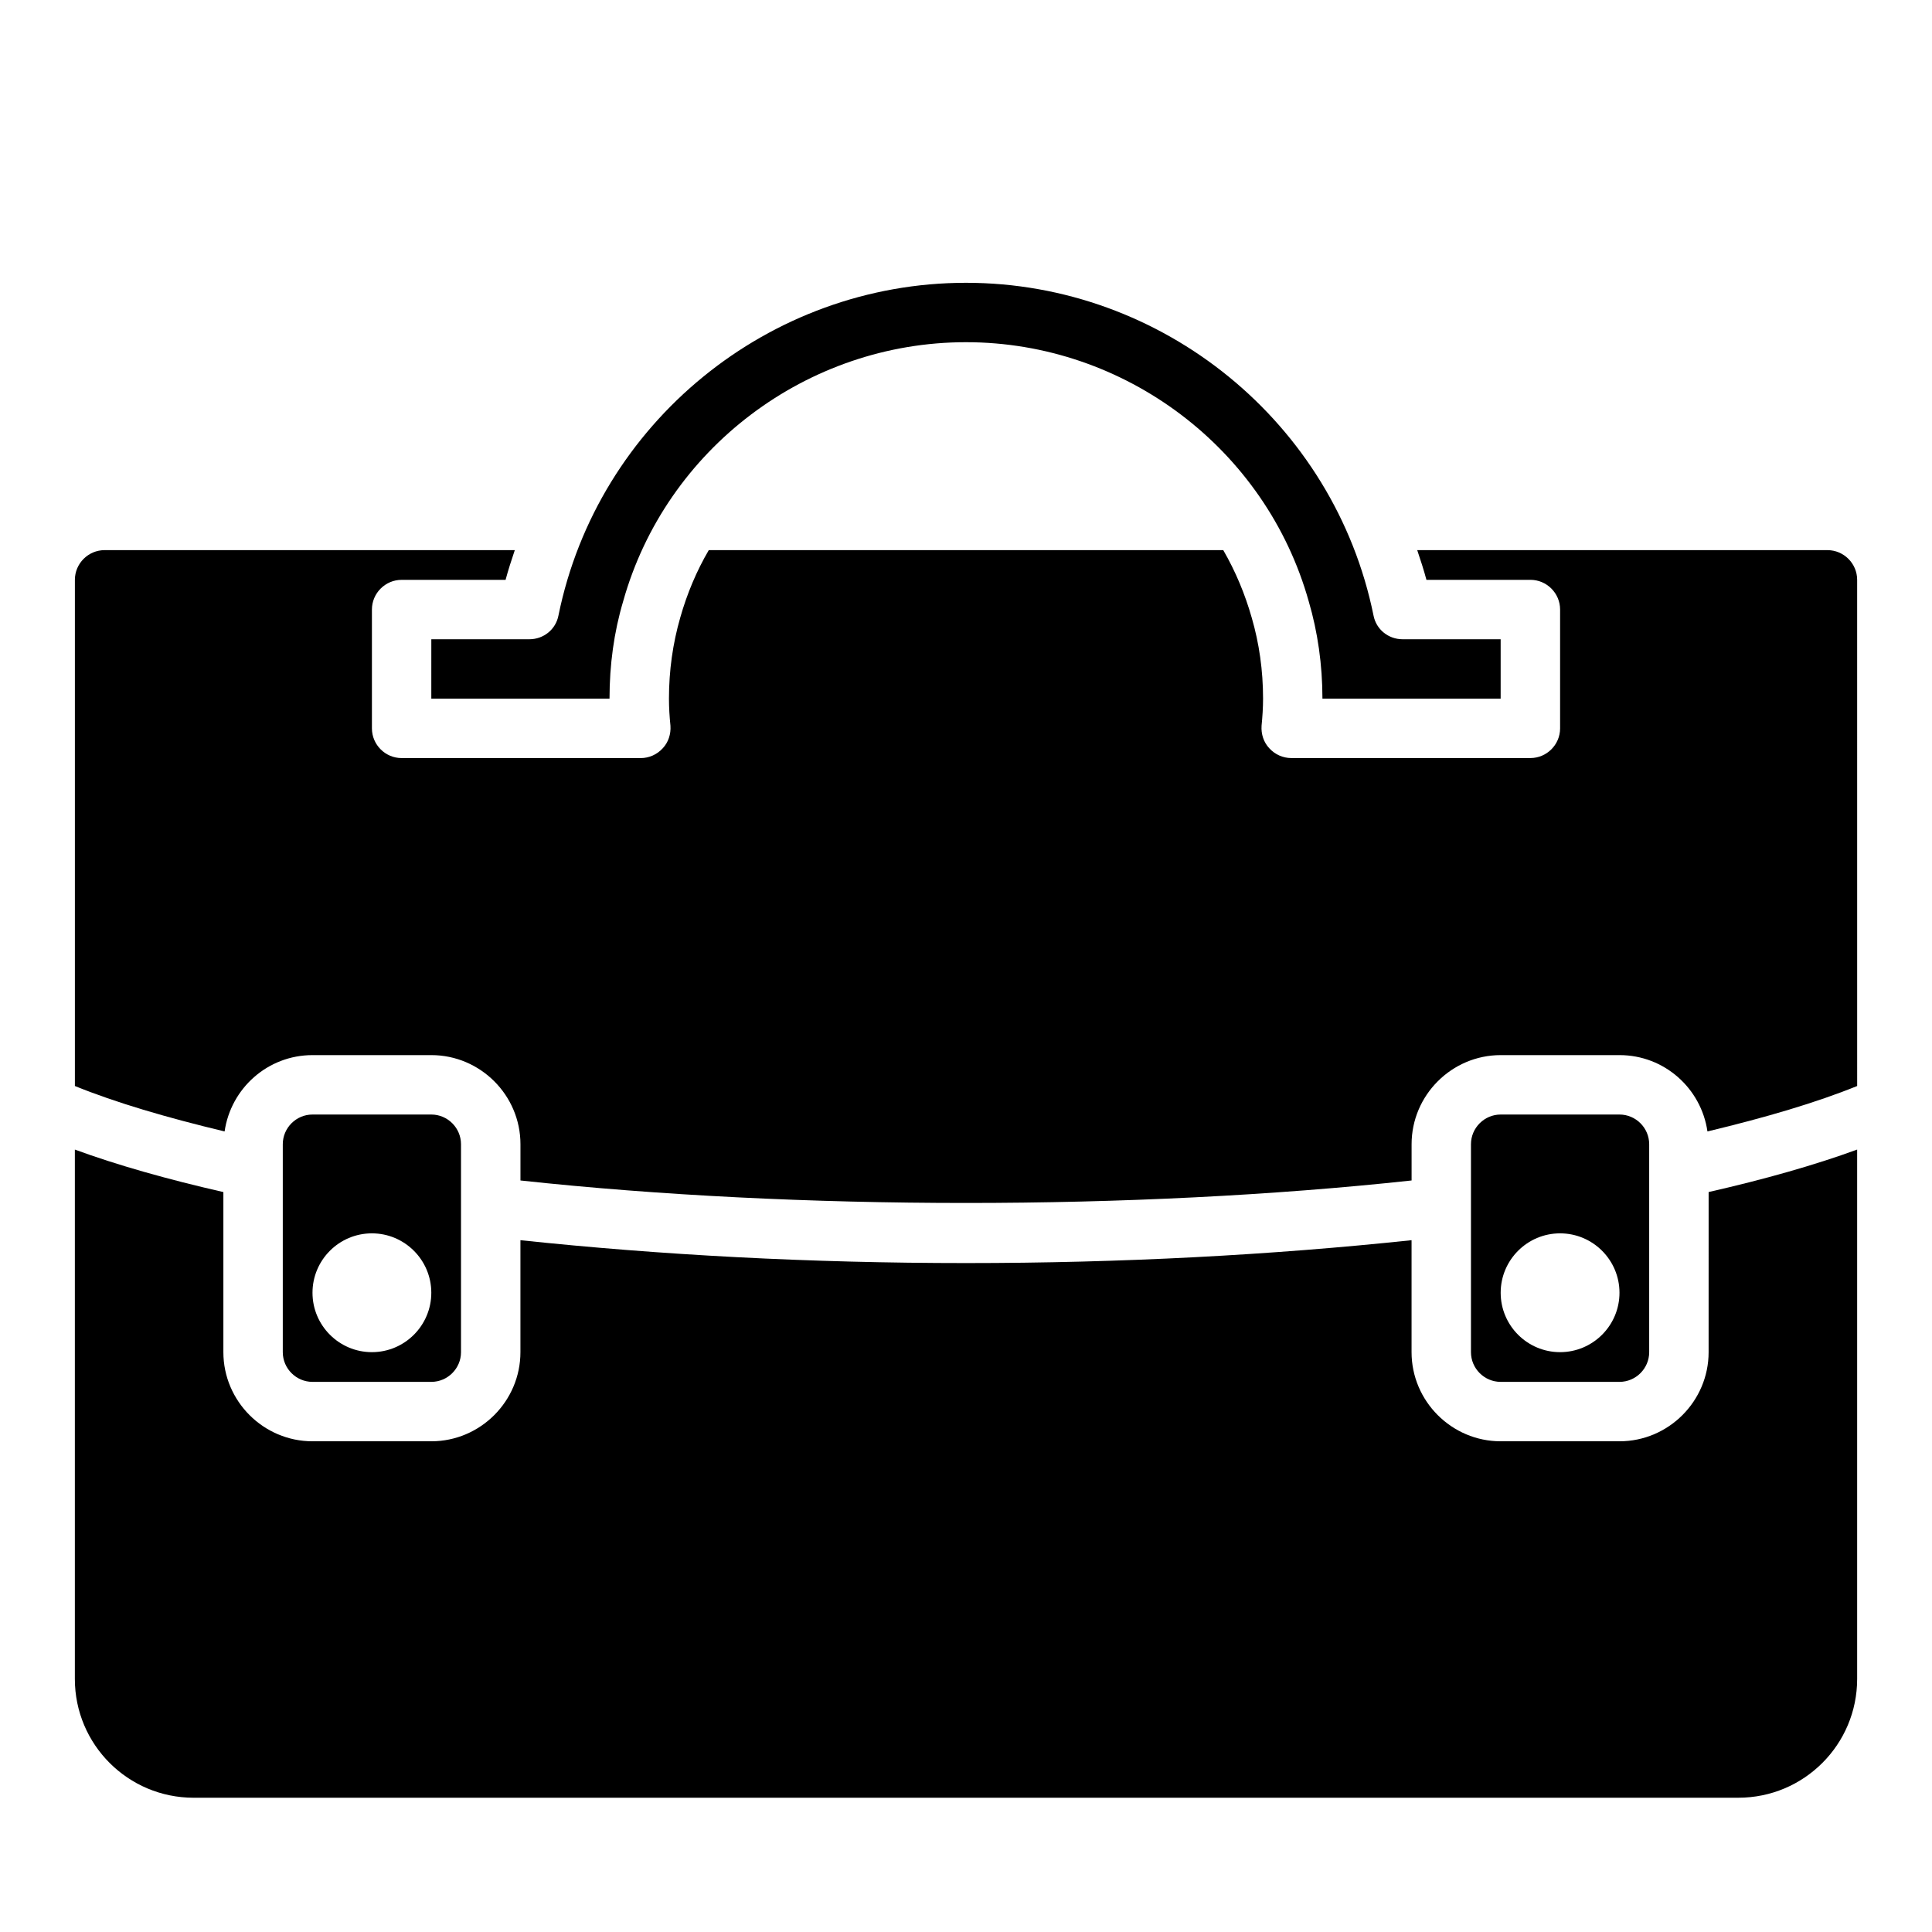 <?xml version="1.0" encoding="UTF-8"?>
<!-- Uploaded to: ICON Repo, www.iconrepo.com, Generator: ICON Repo Mixer Tools -->
<svg fill="#000000" width="800px" height="800px" version="1.1" viewBox="144 144 512 512" xmlns="http://www.w3.org/2000/svg">
 <g>
  <path d="m596.8 502.34c0 12.988-10.629 23.617-23.617 23.617h-31.488c-12.988 0-23.617-10.629-23.617-23.617v-29.676c-37.156 3.938-76.754 6.062-118.08 6.062s-80.926-2.125-118.08-6.062v29.676c0 12.988-10.629 23.617-23.617 23.617h-31.488c-12.988 0-23.617-10.629-23.617-23.617v-42.43c-14.879-3.387-28.184-7.164-39.359-11.258v140.28c0 17.398 14.09 31.488 31.488 31.488l409.35-0.004c17.398 0 31.488-14.09 31.488-31.488v-140.28c-11.18 4.094-24.48 7.871-39.359 11.258z"/>
  <path d="m258.3 329.15h47.23c0-8.973 1.18-17.633 3.621-25.82 11.336-40.383 48.727-68.645 90.844-68.645 42.117 0 79.508 28.262 90.844 68.723 2.363 8.031 3.621 16.766 3.621 25.742h47.23v-15.742h-25.977c-3.777 0-7.008-2.598-7.715-6.297-10.391-51.09-55.812-88.168-108-88.168s-97.613 37.078-108 88.168c-0.707 3.699-3.938 6.297-7.715 6.297h-25.977z"/>
  <path d="m258.3 510.21c4.328 0 7.871-3.543 7.871-7.871v-55.105c0-4.328-3.543-7.871-7.871-7.871h-31.488c-4.328 0-7.871 3.543-7.871 7.871v55.105c0 4.328 3.543 7.871 7.871 7.871zm-15.742-39.359c8.684 0 15.742 7.062 15.742 15.742 0 8.684-7.062 15.742-15.742 15.742-8.684 0-15.742-7.062-15.742-15.742 0-8.684 7.062-15.742 15.742-15.742z"/>
  <path d="m628.29 289.79h-108.71c0.867 2.598 1.73 5.195 2.441 7.871h27.551c4.328 0 7.871 3.543 7.871 7.871v31.488c0 4.328-3.543 7.871-7.871 7.871h-63.371c-2.203 0-4.328-0.945-5.824-2.598-1.496-1.574-2.203-3.777-2.047-5.984 0.234-2.363 0.395-4.723 0.395-7.164 0-7.477-1.023-14.641-2.992-21.41-1.812-6.375-4.328-12.359-7.559-17.949l-136.34 0.004c-3.227 5.512-5.746 11.492-7.559 17.871-1.969 6.848-2.992 14.012-2.992 21.492 0 2.441 0.156 4.801 0.395 7.164 0.156 2.203-0.551 4.41-2.047 5.984-1.496 1.652-3.621 2.598-5.824 2.598l-63.371-0.004c-4.328 0-7.871-3.543-7.871-7.871v-31.488c0-4.328 3.543-7.871 7.871-7.871h27.551c0.707-2.676 1.574-5.273 2.441-7.871l-108.71-0.004c-4.328 0-7.871 3.543-7.871 7.871v134.14c10.863 4.41 24.246 8.344 39.676 12.043 1.652-11.414 11.414-20.23 23.301-20.23h31.488c12.988 0 23.617 10.629 23.617 23.617v9.605c73.367 7.949 162.79 7.949 236.16 0v-9.605c0-12.988 10.629-23.617 23.617-23.617h31.488c11.887 0 21.648 8.816 23.301 20.23 15.43-3.699 28.812-7.637 39.676-12.043l-0.004-134.14c0-4.328-3.543-7.871-7.871-7.871z"/>
  <path d="m573.18 510.21c4.328 0 7.871-3.543 7.871-7.871v-55.105c0-4.328-3.543-7.871-7.871-7.871h-31.488c-4.328 0-7.871 3.543-7.871 7.871v55.105c0 4.328 3.543 7.871 7.871 7.871zm-15.742-39.359c8.684 0 15.742 7.062 15.742 15.742 0 8.684-7.062 15.742-15.742 15.742-8.684 0-15.742-7.062-15.742-15.742 0-8.684 7.062-15.742 15.742-15.742z"/>
 </g>
</svg>